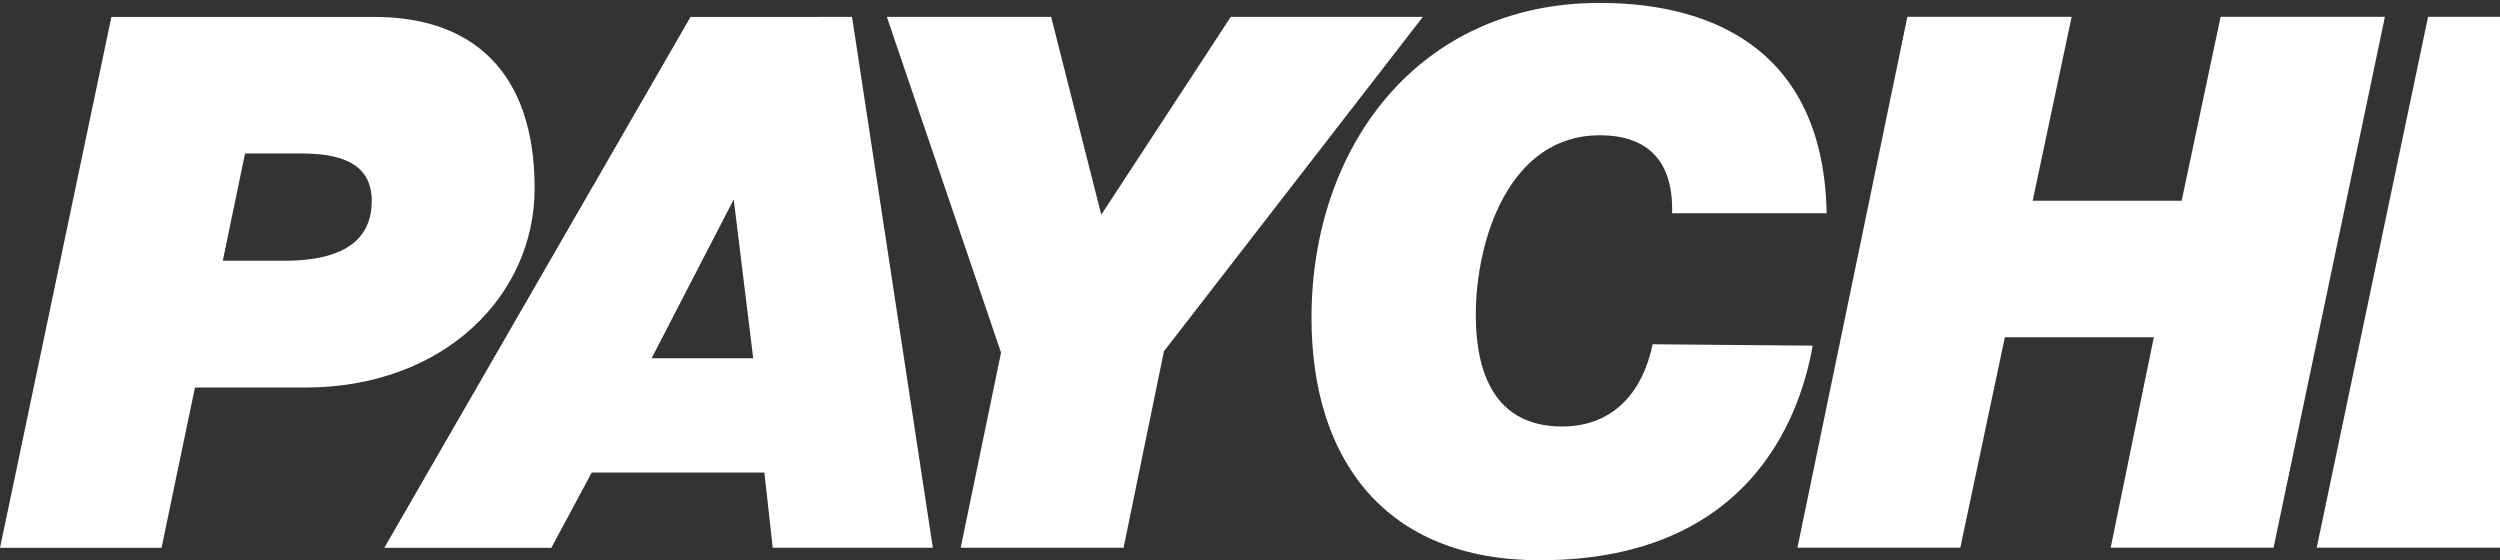 <svg width="232" height="52" viewBox="0 0 232 52" fill="none" xmlns="http://www.w3.org/2000/svg">
<rect x="0" y="0" width="232" height="52" fill="#333333" stroke="none"/>
<path d="M22.74 14.243L27.908 14.243C31.138 14.242 34.497 14.889 34.498 18.638C34.498 21.871 32.431 24.198 26.358 24.199L20.674 24.199L22.74 14.243ZM0.003 50.836L14.991 50.835L18.09 35.966L28.297 35.965C41.217 35.964 49.614 27.43 49.614 17.474C49.613 6.613 43.799 1.57 34.755 1.571L10.336 1.573L0.003 50.836Z" fill="white"/>
<path d="M68.09 18.507L69.899 33.247L60.468 33.248L68.09 18.507ZM35.663 50.834L51.166 50.833L54.913 43.85L70.934 43.849L71.709 50.831L86.567 50.83L79.07 1.568L64.083 1.569L35.663 50.834Z" fill="white"/>
<path d="M92.897 32.728L82.3 1.568L97.546 1.567L102.198 19.927L114.213 1.566L132.042 1.565L108.013 32.598L104.268 50.829L89.151 50.831L92.897 32.728Z" fill="white"/>
<path d="M168.22 32.077C167.316 37.12 163.441 51.989 142.898 51.99C128.557 51.992 121.709 42.682 121.708 29.494C121.707 13.59 131.654 0.272 148.45 0.27C159.432 0.27 169.252 5.053 169.511 19.793L155.17 19.794C155.299 15.139 153.102 12.553 148.451 12.554C140.053 12.554 136.953 22.252 136.954 29.234C136.954 33.372 137.988 39.578 144.965 39.578C149.745 39.577 152.458 36.345 153.362 31.948L168.22 32.077Z" fill="white"/>
<path d="M177.004 1.561L192.25 1.56L188.633 18.628L202.458 18.627L206.074 1.559L221.32 1.558L210.987 50.822L195.871 50.823L199.874 31.299L186.05 31.3L181.917 50.824L166.801 50.825L177.004 1.561Z" fill="white"/>
<path d="M225.325 1.558L266.022 1.556L263.439 14.227L237.858 14.229L236.566 20.306L260.339 20.304L257.885 32.071L234.112 32.072L232.821 38.15L258.919 38.148L256.336 50.819L214.992 50.822L225.325 1.558Z" fill="white"/>
</svg>
